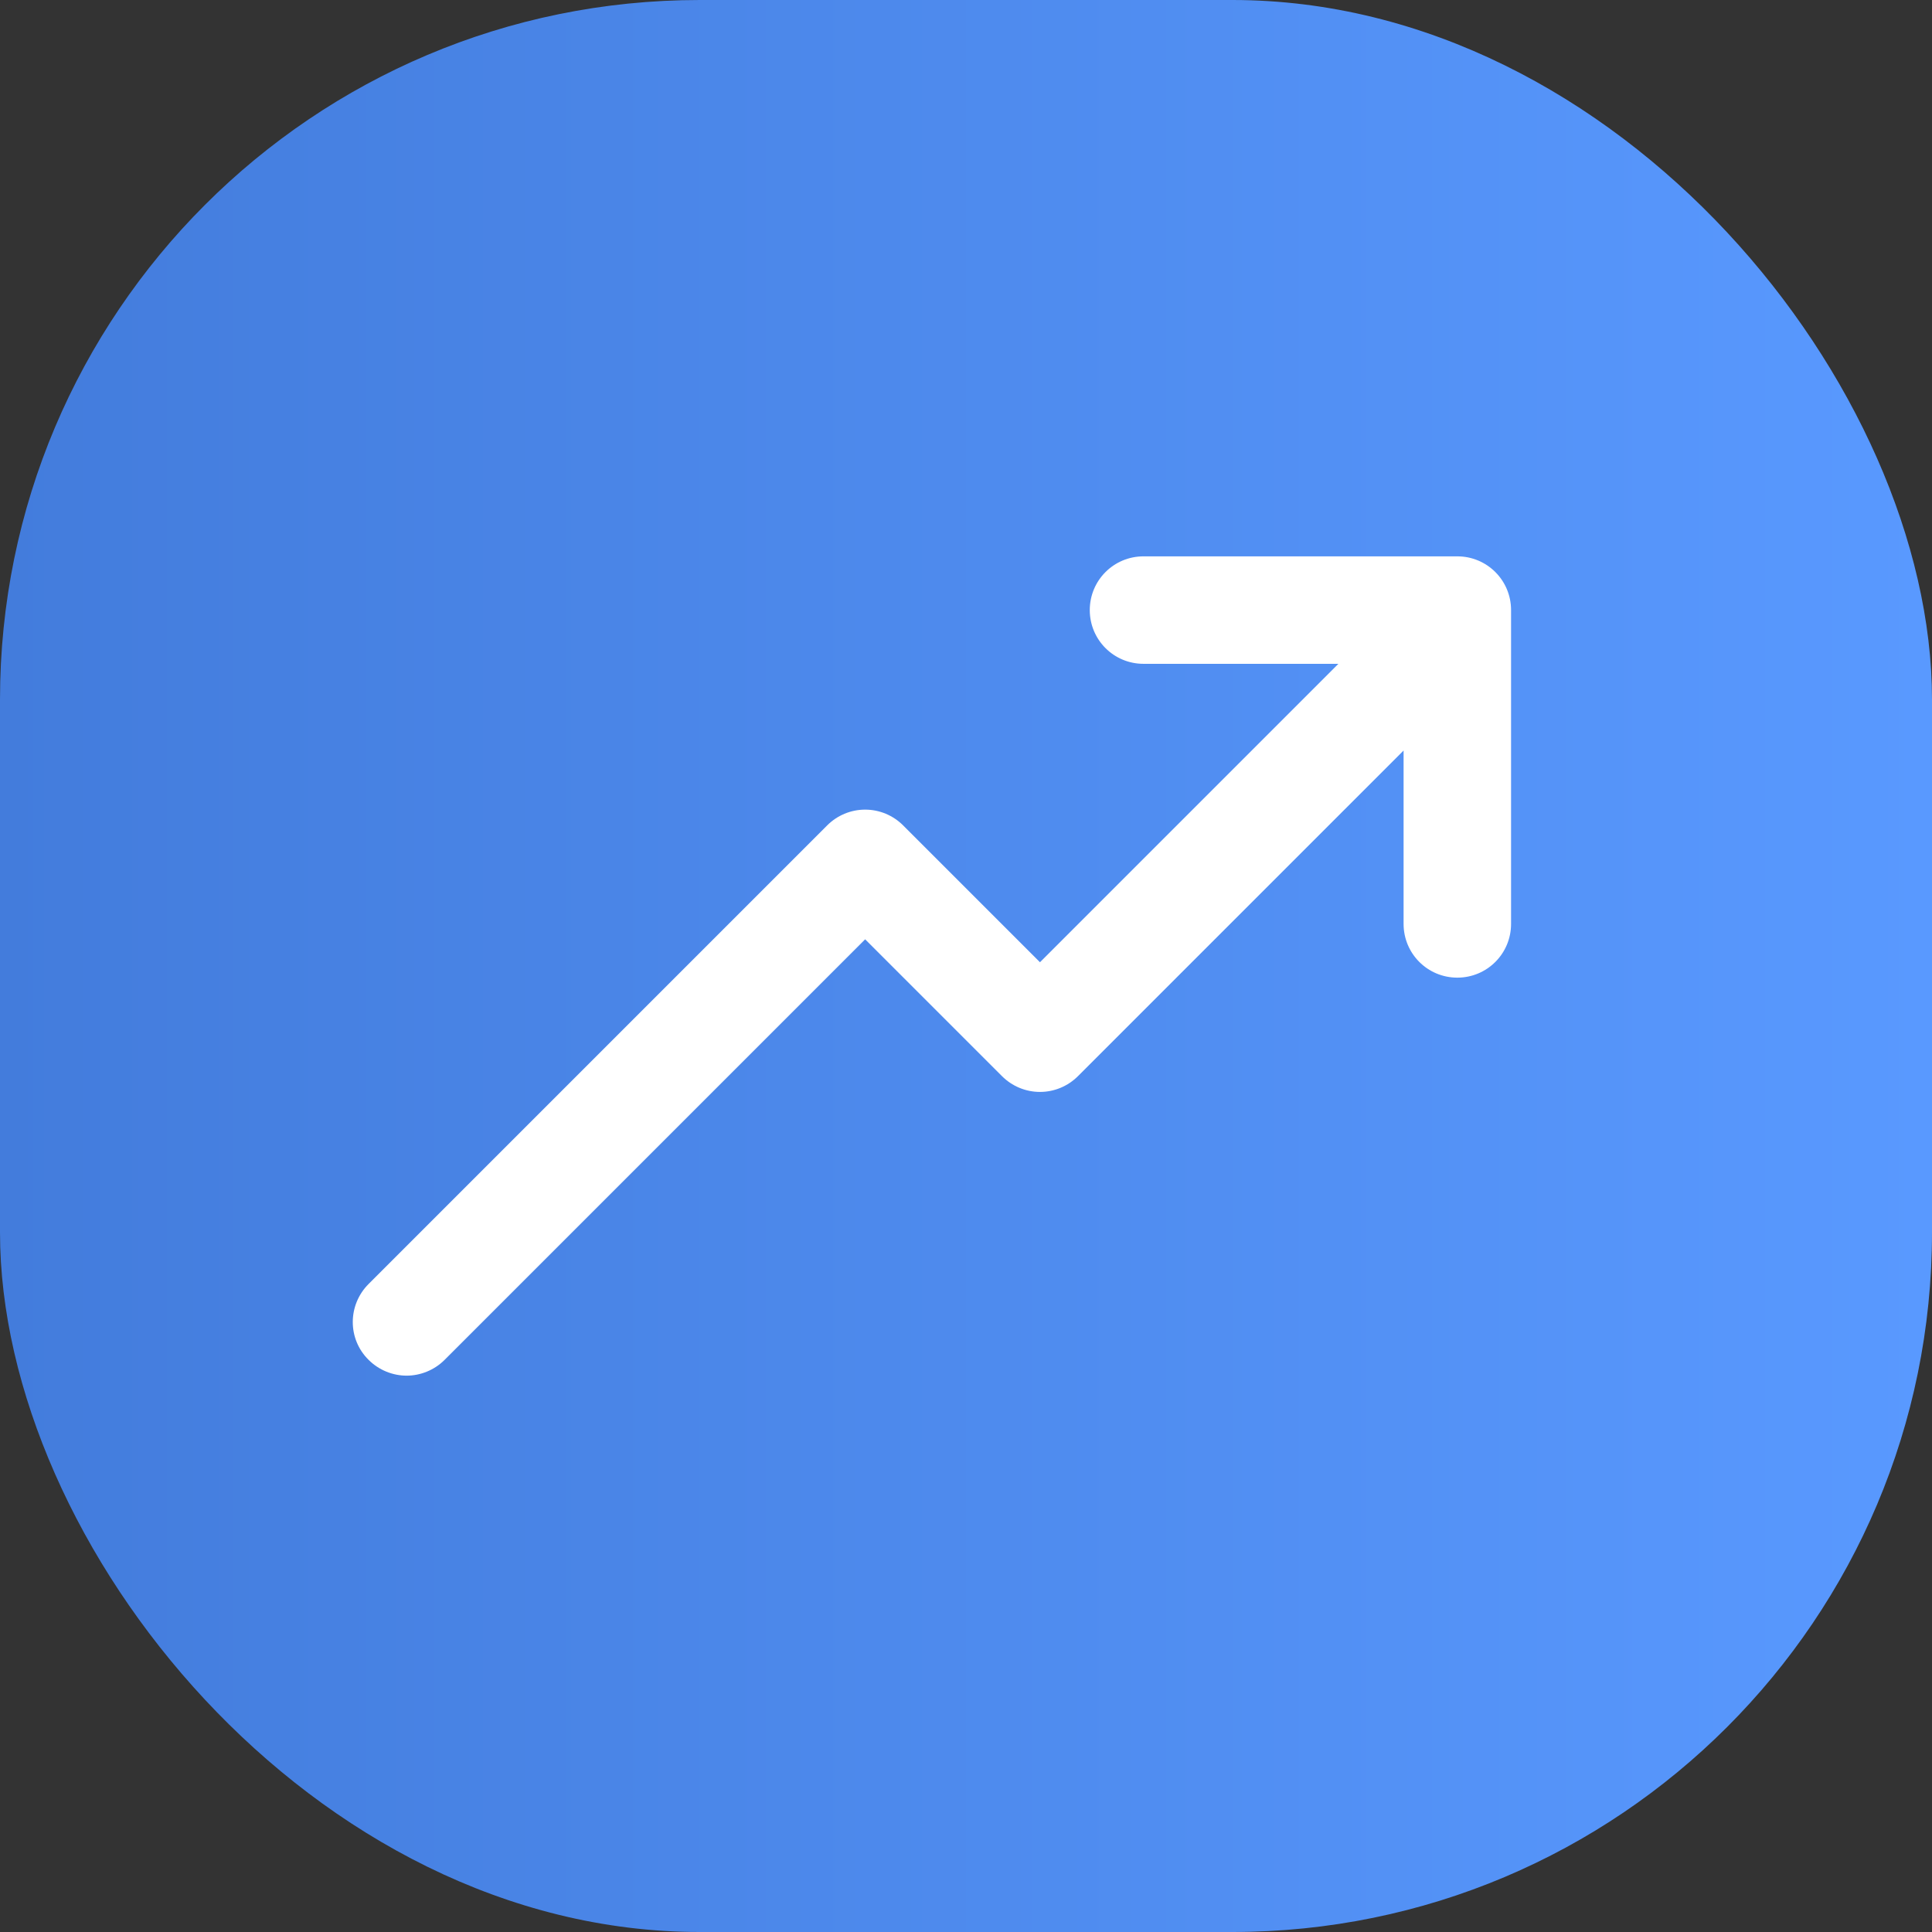 <?xml version="1.0" encoding="UTF-8"?>
<svg id="Layer_2" xmlns="http://www.w3.org/2000/svg" xmlns:xlink="http://www.w3.org/1999/xlink" viewBox="0 0 53.93 53.93">
  <rect x="0" y="0" width="53.93" height="53.93" fill="#333333" stroke="none"/>
  <defs>
    <style>
      .cls-1 {
        fill: #fff;
      }

      .cls-2 {
        fill: url(#linear-gradient);
      }
    </style>
    <linearGradient id="linear-gradient" x1="0" y1="26.96" x2="53.93" y2="26.96" gradientUnits="userSpaceOnUse">
      <stop offset="0" stop-color="#437cdc"/>
      <stop offset="1" stop-color="#5999ff"/>
    </linearGradient>
  </defs>
  <g id="Layer_1-2" data-name="Layer_1">
    <rect class="cls-2" x="0" y="0" width="53.93" height="53.93" rx="19.53" ry="19.53"/>
    <path class="cls-1" d="M40.68,15.53h-8.76c-.83,0-1.5.67-1.5,1.5s.67,1.5,1.5,1.5h5.44l-8.33,8.33-3.82-3.82c-.28-.28-.66-.44-1.06-.44s-.78.16-1.06.44l-12.8,12.8c-.59.59-.59,1.54,0,2.12.29.29.68.44,1.06.44s.77-.15,1.06-.44l11.74-11.74,3.82,3.82c.28.28.66.44,1.06.44s.78-.16,1.06-.44l9.09-9.09v4.84c0,.83.67,1.5,1.5,1.5s1.5-.67,1.5-1.5v-8.76c0-.83-.67-1.5-1.5-1.5Z"/>
  </g>
</svg>